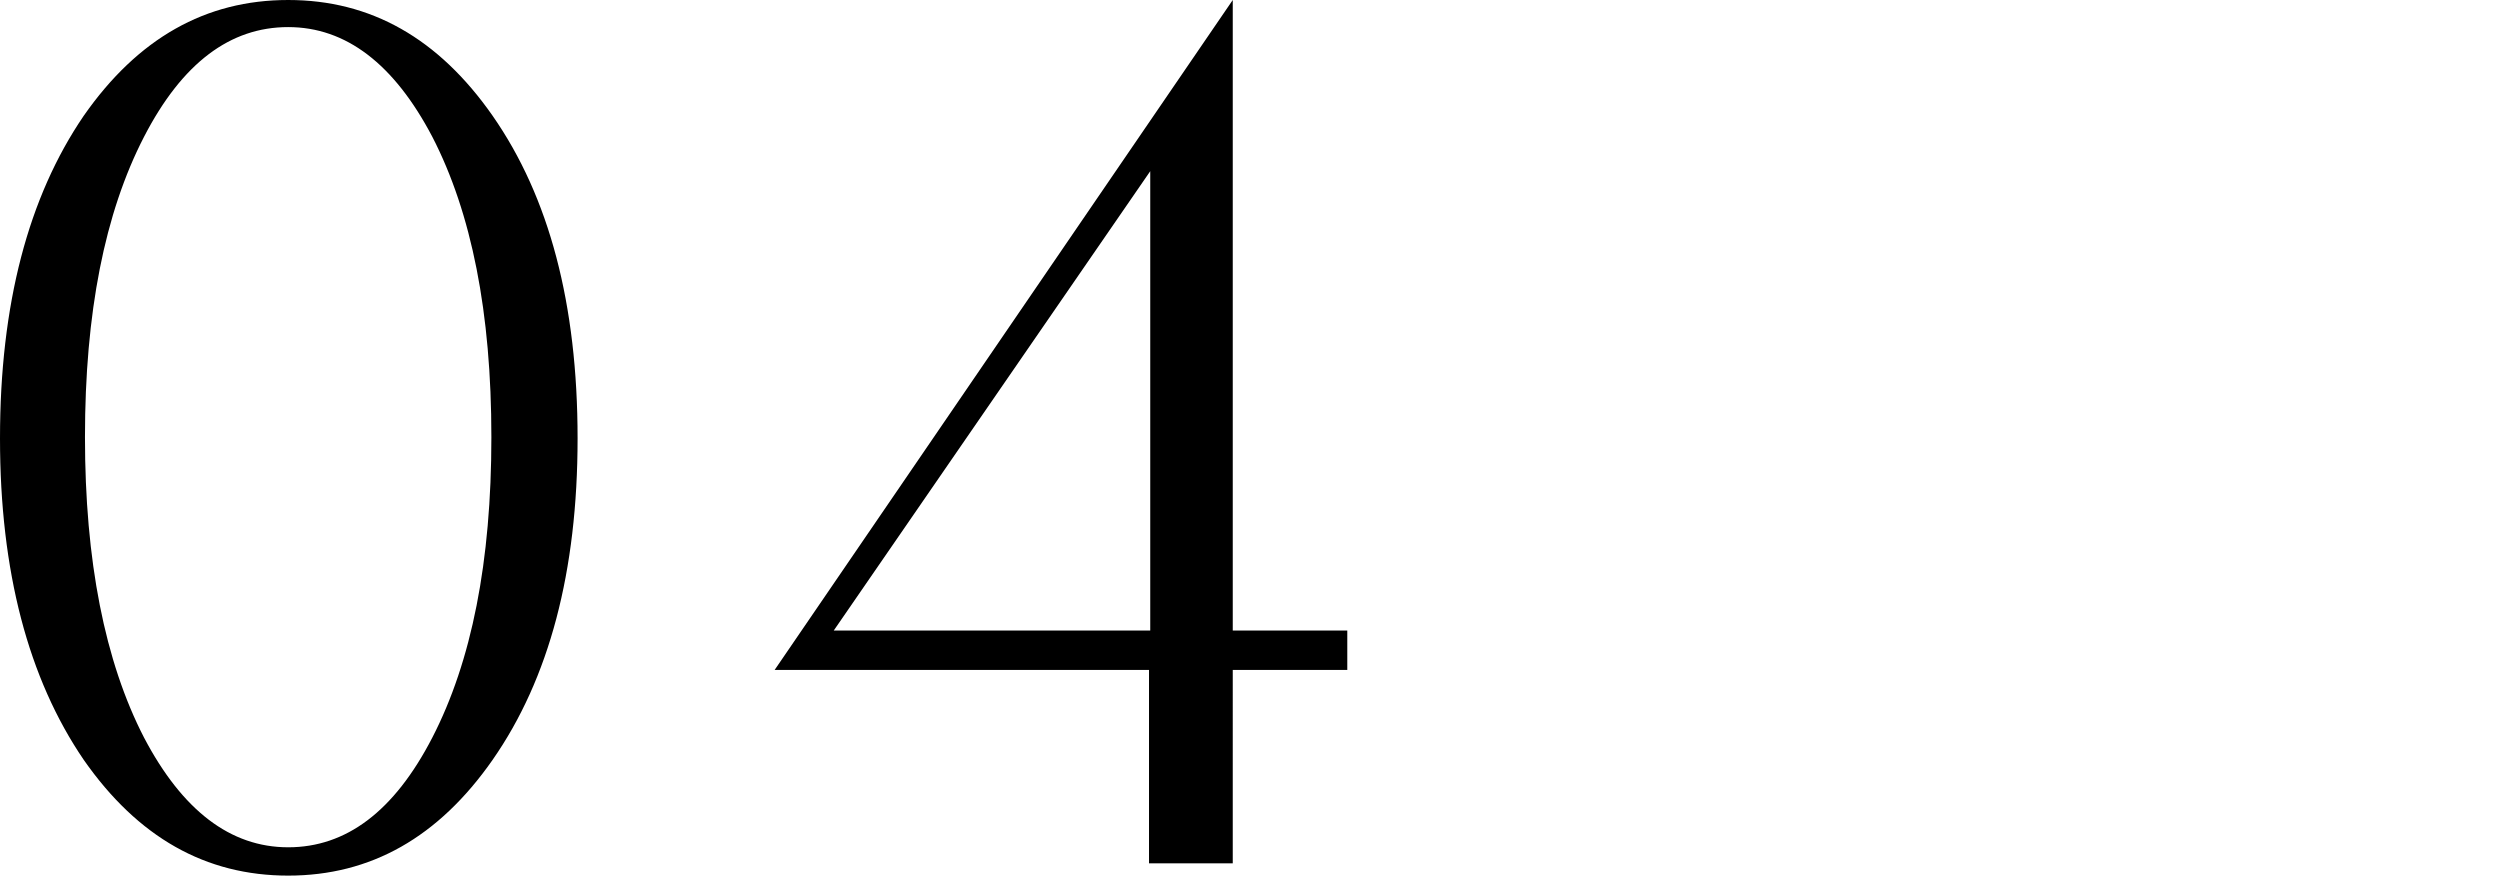 <?xml version="1.0" encoding="utf-8"?>
<!-- Generator: Adobe Illustrator 27.8.1, SVG Export Plug-In . SVG Version: 6.00 Build 0)  -->
<svg version="1.1" id="レイヤー_1" xmlns="http://www.w3.org/2000/svg" xmlns:xlink="http://www.w3.org/1999/xlink" x="0px"
	 y="0px" viewBox="0 0 203 71.1" style="enable-background:new 0 0 203 71.1;" xml:space="preserve">
<style type="text/css">
	.st0{fill:#FFFFFF;}
</style>
<path d="M67.7,51.2l25.7-37.3v37.3H67.7z M109.4,51.2h-9.3V0L62.9,54.4h30.4v15.7h6.8V54.4h9.3V51.2z M35.1,59.9
	c-3.1,6-7,8.9-11.7,8.9c-4.7,0-8.6-3-11.7-8.9c-3.2-6.2-4.8-14.4-4.8-24.4c0-10.1,1.6-18.2,4.8-24.4c3.1-6,7-8.9,11.7-8.9
	c4.7,0,8.6,3,11.7,8.9c3.2,6.2,4.8,14.3,4.8,24.4C39.9,45.6,38.3,53.7,35.1,59.9 M40,9.4C35.6,3.1,30.1,0,23.4,0
	C16.7,0,11.2,3.1,6.8,9.4C2.3,16,0,24.7,0,35.6c0,10.8,2.3,19.5,6.8,26.1c4.4,6.3,9.9,9.4,16.6,9.4c6.7,0,12.2-3.1,16.6-9.4
	c4.6-6.6,6.9-15.3,6.9-26.1C46.9,24.7,44.6,16,40,9.4"/>
</svg>
